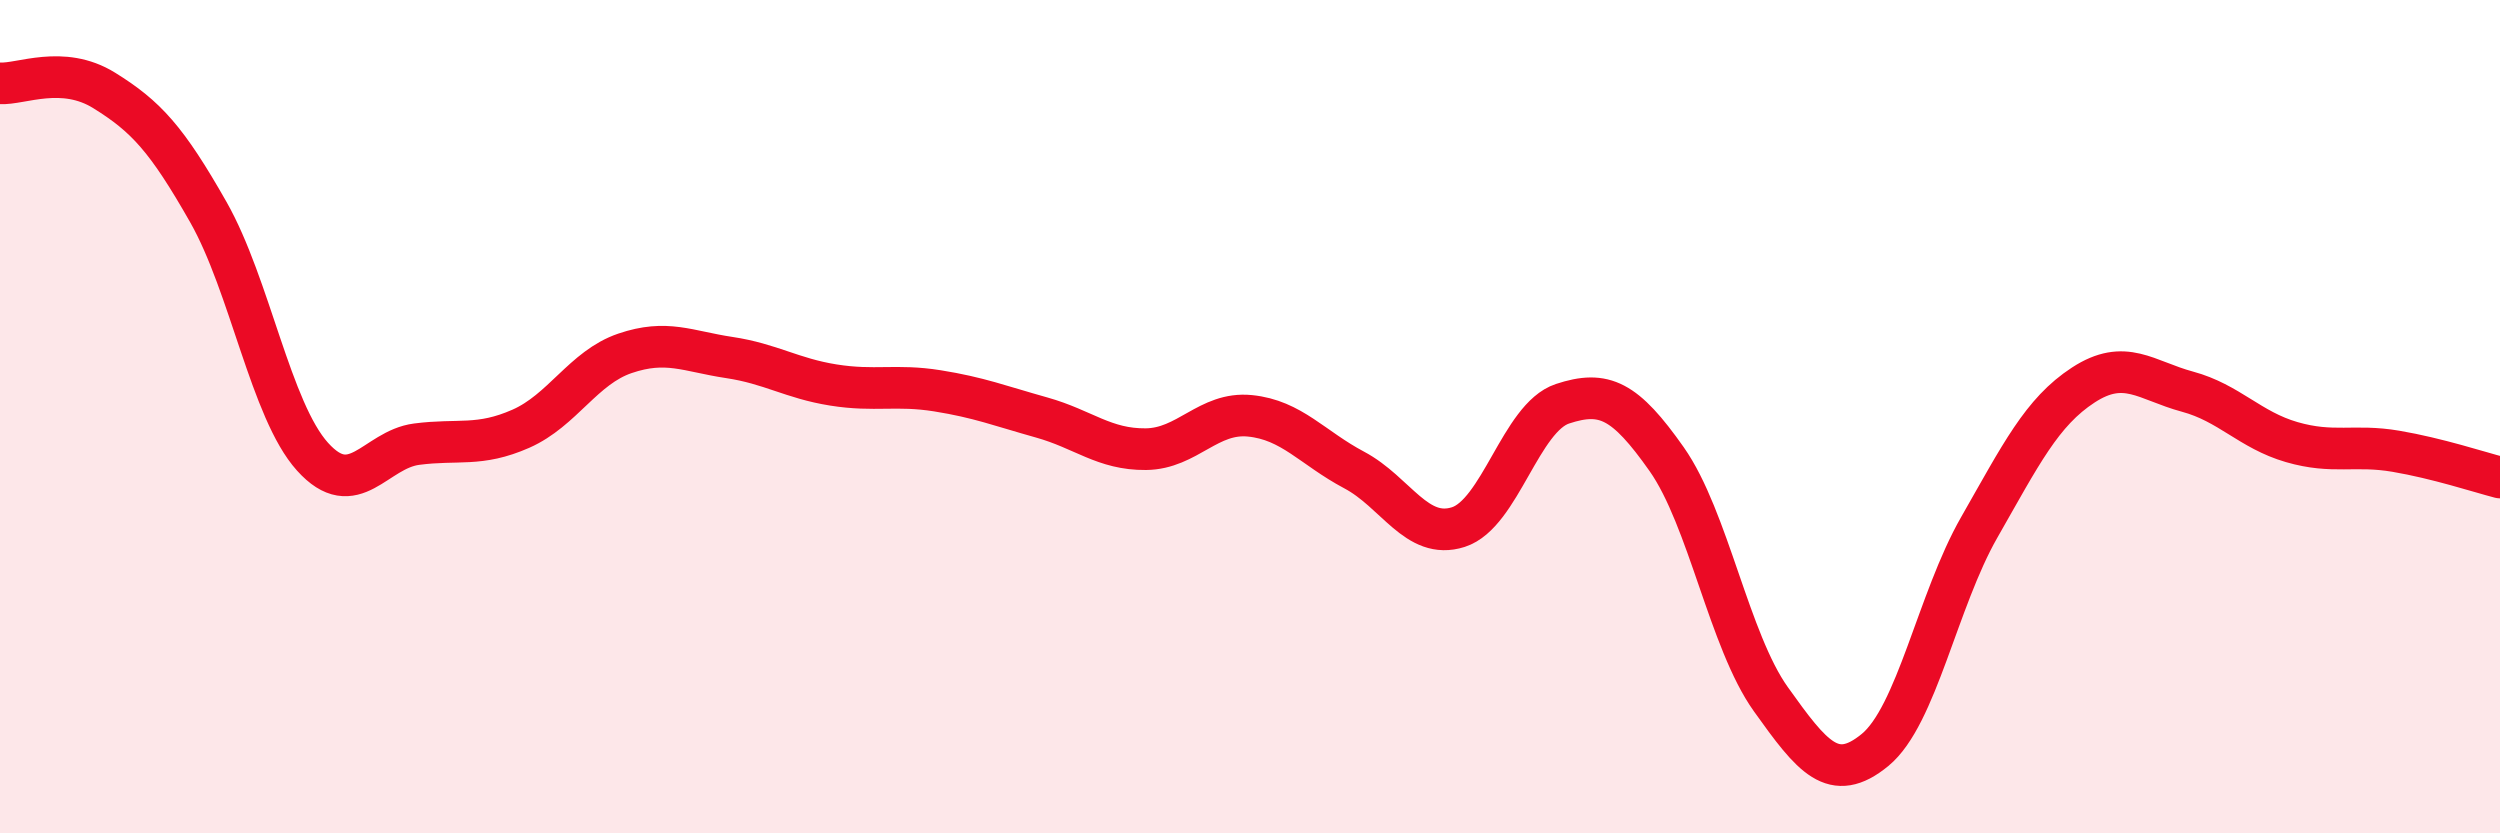 
    <svg width="60" height="20" viewBox="0 0 60 20" xmlns="http://www.w3.org/2000/svg">
      <path
        d="M 0,2 C 0.5,2.03 1.5,1.55 2.5,2.17 C 3.5,2.79 4,3.33 5,5.09 C 6,6.85 6.5,9.85 7.5,10.96 C 8.5,12.07 9,10.79 10,10.66 C 11,10.53 11.5,10.73 12.5,10.29 C 13.5,9.85 14,8.82 15,8.48 C 16,8.14 16.5,8.43 17.5,8.58 C 18.5,8.73 19,9.08 20,9.24 C 21,9.4 21.5,9.22 22.5,9.38 C 23.5,9.54 24,9.74 25,10.02 C 26,10.3 26.5,10.79 27.5,10.78 C 28.5,10.77 29,9.88 30,9.98 C 31,10.08 31.5,10.75 32.5,11.28 C 33.5,11.81 34,12.97 35,12.65 C 36,12.33 36.5,10.02 37.5,9.69 C 38.5,9.36 39,9.6 40,11.02 C 41,12.44 41.5,15.38 42.5,16.78 C 43.5,18.18 44,18.82 45,18 C 46,17.18 46.5,14.41 47.5,12.66 C 48.5,10.91 49,9.89 50,9.24 C 51,8.59 51.5,9.13 52.5,9.4 C 53.5,9.67 54,10.32 55,10.61 C 56,10.9 56.5,10.66 57.5,10.83 C 58.5,11 59.5,11.33 60,11.46L60 20L0 20Z"
        fill="#EB0A25"
        opacity="0.1"
        stroke-linecap="round"
        stroke-linejoin="round"
      />
      <path
        d="M 0,2 C 0.5,2.03 1.5,1.55 2.5,2.17 C 3.5,2.79 4,3.33 5,5.09 C 6,6.85 6.5,9.85 7.5,10.96 C 8.5,12.07 9,10.79 10,10.66 C 11,10.53 11.5,10.73 12.5,10.29 C 13.5,9.85 14,8.82 15,8.48 C 16,8.14 16.5,8.43 17.5,8.58 C 18.5,8.73 19,9.08 20,9.24 C 21,9.4 21.5,9.22 22.5,9.38 C 23.5,9.54 24,9.74 25,10.02 C 26,10.3 26.5,10.79 27.5,10.78 C 28.5,10.77 29,9.88 30,9.98 C 31,10.08 31.5,10.75 32.5,11.28 C 33.5,11.81 34,12.97 35,12.65 C 36,12.33 36.5,10.02 37.5,9.69 C 38.5,9.36 39,9.6 40,11.02 C 41,12.44 41.5,15.38 42.5,16.78 C 43.5,18.18 44,18.82 45,18 C 46,17.18 46.5,14.41 47.5,12.66 C 48.5,10.91 49,9.89 50,9.24 C 51,8.59 51.5,9.13 52.5,9.4 C 53.5,9.67 54,10.32 55,10.61 C 56,10.9 56.5,10.66 57.5,10.83 C 58.5,11 59.5,11.33 60,11.46"
        stroke="#EB0A25"
        stroke-width="1"
        fill="none"
        stroke-linecap="round"
        stroke-linejoin="round"
      />
    </svg>
  